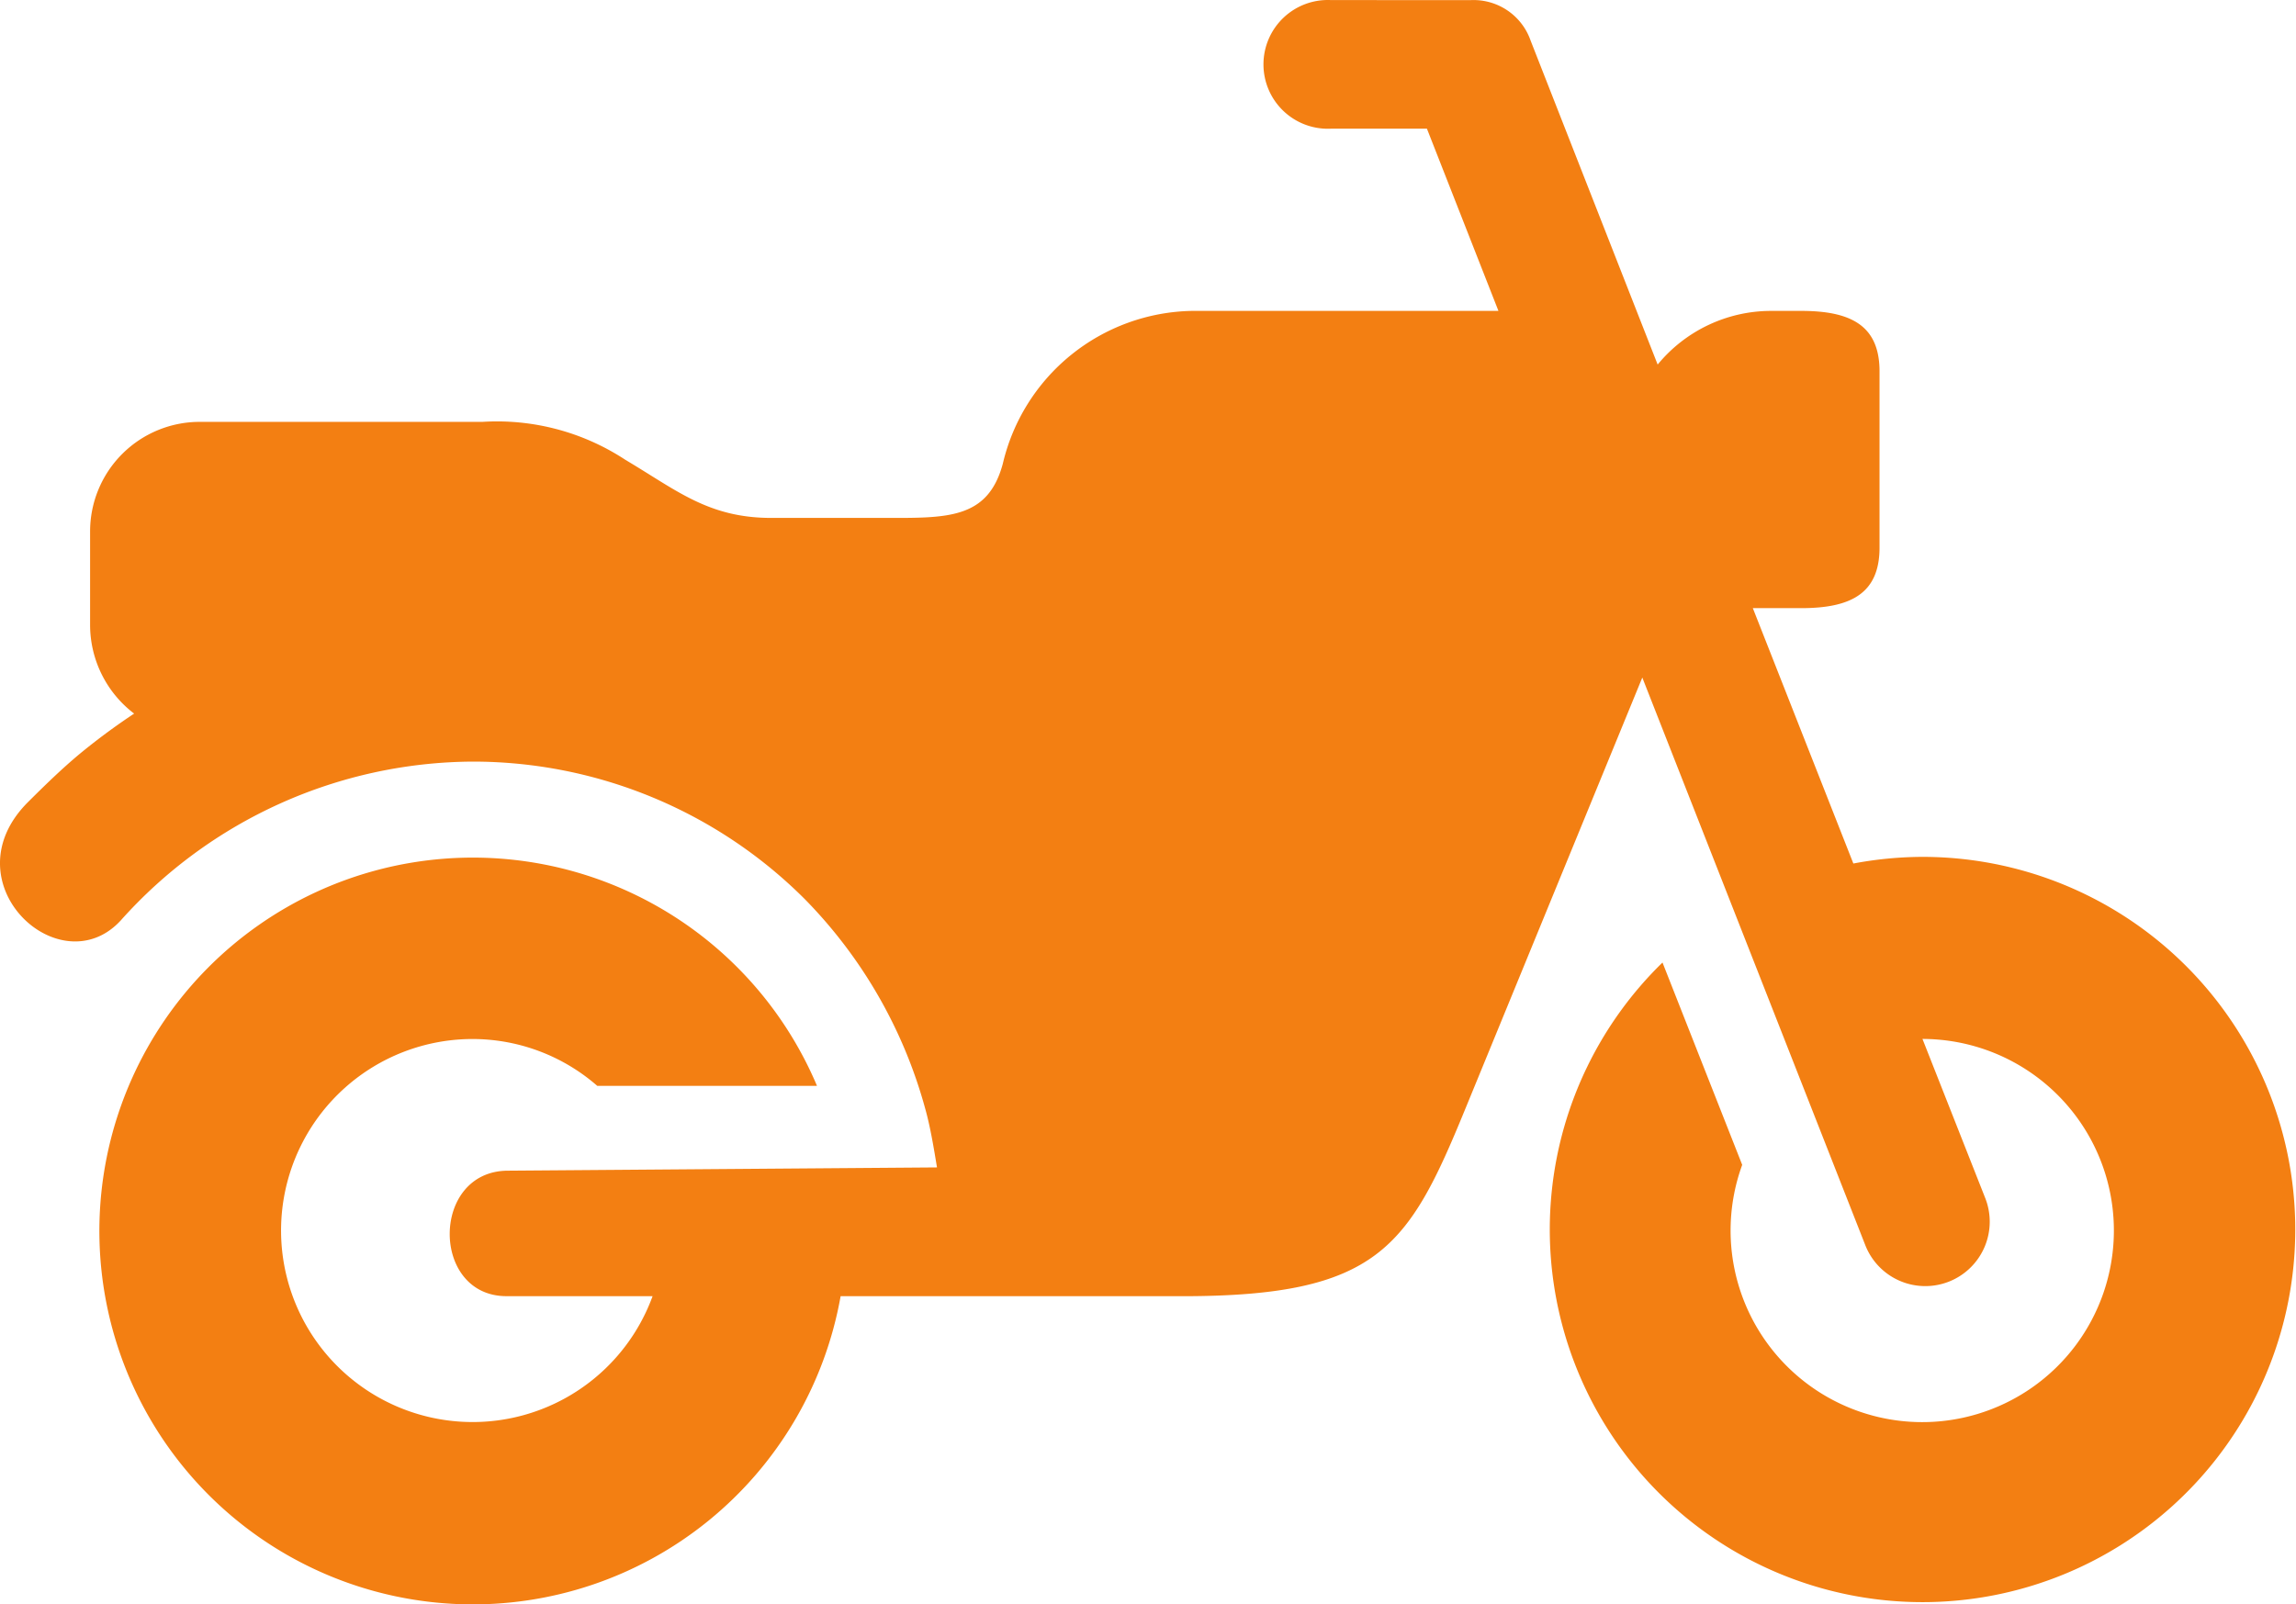 <svg xmlns="http://www.w3.org/2000/svg" width="58.333" height="40.765" viewBox="0 0 58.333 40.765">
  <path id="moto" d="M38.364,16.728a1.636,1.636,0,1,0,0,3.268H40.8l1.817,4.631H34.825a5.031,5.031,0,0,0-4.8,3.883c-.384,1.431-1.442,1.378-3.054,1.378H24.144c-1.6,0-2.4-.7-3.708-1.476a5.935,5.935,0,0,0-3.632-.965H9.626a2.785,2.785,0,0,0-2.79,2.791V32.63a2.835,2.835,0,0,0,1.119,2.231,16.66,16.66,0,0,0-1.367,1.01c-.466.387-.9.811-1.33,1.239-2.043,2.043.811,4.691,2.359,3.005a12.065,12.065,0,0,1,8.943-4.034,11.922,11.922,0,0,1,8.429,3.49A12.158,12.158,0,0,1,28.053,44.9c.136.481.225,1.047.3,1.494l-10.91.083c-1.956.015-1.956,3.189-.027,3.189h3.711a4.867,4.867,0,1,1-4.571-6.535,4.82,4.82,0,0,1,3.166,1.191h5.582a9.489,9.489,0,1,0,.6,5.345H34.58c4.973,0,5.751-1.239,7.185-4.736l4.507-10.986,5.661,14.414a1.637,1.637,0,1,0,3.046-1.2l-1.589-4.03a4.869,4.869,0,1,1-4.58,3.2l-2.025-5.142a9.47,9.47,0,1,0,6.6-2.685,9.6,9.6,0,0,0-1.751.169l-2.554-6.49h1.229c1.246,0,1.99-.361,1.99-1.537V26.162c0-1.175-.744-1.535-1.99-1.535H49.55a3.733,3.733,0,0,0-2.888,1.364l-3.226-8.229a1.535,1.535,0,0,0-1.525-1.033Z" transform="translate(-4.547 -16.726)" fill="#f37f12" fill-rule="evenodd"/>
</svg>
